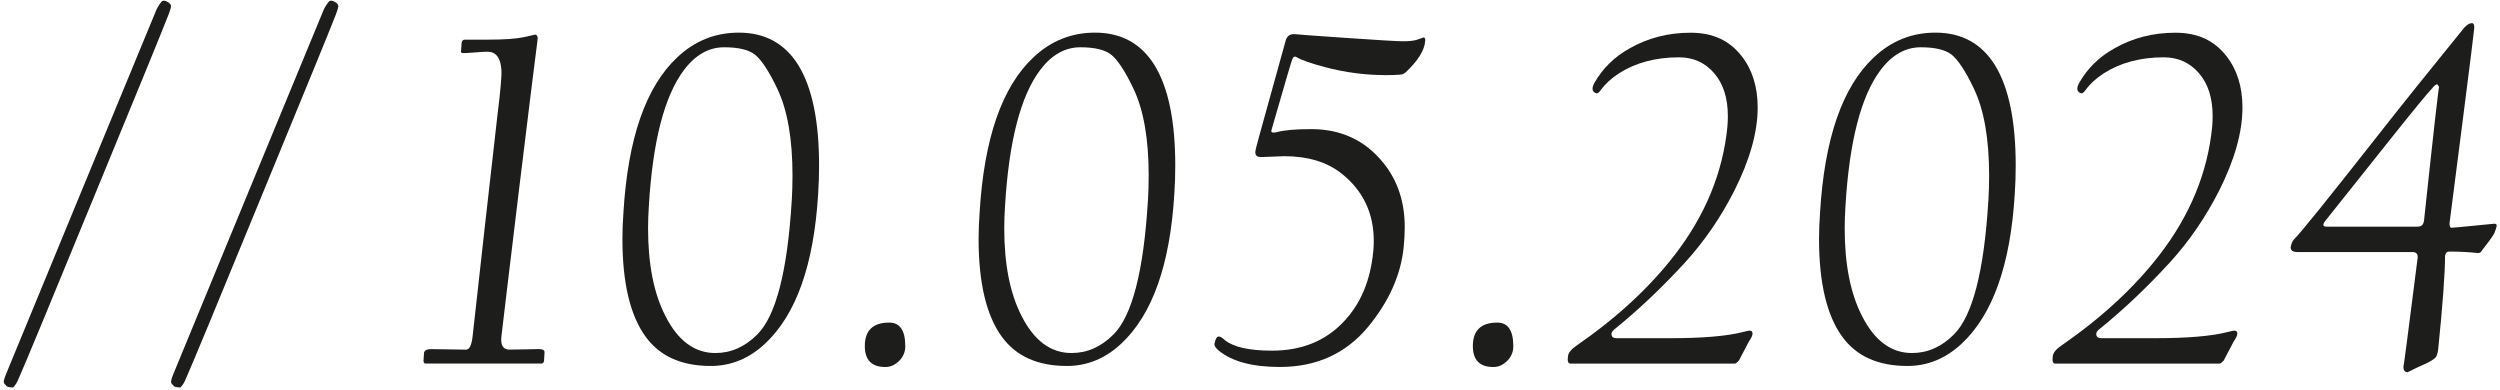 <?xml version="1.0" encoding="UTF-8"?> <svg xmlns="http://www.w3.org/2000/svg" width="570" height="89" viewBox="0 0 570 89" fill="none"> <path d="M38.98 1.33C39.06 1.44 38.89 2.11 38.43 3.32C37.21 6.49 31.56 20.3 21.47 44.78C11.37 69.37 5.63 83.25 4.21 86.41C3.89 87.23 3.47 87.87 2.99 88.35C2.44 88.35 1.96 88.27 1.6 88.12C1.14 87.68 0.94 87.42 0.94 87.34C0.75 87.13 0.9 86.43 1.38 85.29C11.92 59.73 23.33 32.04 35.66 2.23C36.02 1.45 36.46 0.81 36.93 0.27C37.27 0.06 37.73 0.14 38.32 0.5C38.78 0.8 38.98 1.07 38.98 1.33Z" fill="#1D1D1B"></path> <path d="M77.12 1.33C77.2 1.44 77.03 2.11 76.57 3.32C75.35 6.49 69.7 20.3 59.61 44.78C49.51 69.37 43.77 83.25 42.35 86.41C42.03 87.23 41.61 87.87 41.13 88.35C40.58 88.35 40.1 88.27 39.74 88.12C39.28 87.68 39.08 87.42 39.08 87.34C38.89 87.13 39.04 86.43 39.52 85.29C50.06 59.73 61.47 32.04 73.8 2.23C74.16 1.45 74.6 0.81 75.07 0.27C75.41 0.06 75.87 0.14 76.46 0.5C76.92 0.8 77.12 1.07 77.12 1.33Z" fill="#1D1D1B"></path> <path d="M124.16 80.27C124.16 80.42 124.14 80.74 124.1 81.26C124.06 81.75 124.04 82.11 124.04 82.34C123.93 82.7 123.74 82.89 123.43 82.89H97C96.72 82.89 96.56 82.66 96.56 82.22C96.56 82.03 96.58 81.73 96.62 81.31C96.66 80.87 96.68 80.57 96.68 80.38C96.83 79.87 97.33 79.6 98.18 79.6C99.11 79.6 100.55 79.62 102.55 79.66C104.53 79.7 105.76 79.72 106.25 79.72C107.03 79.72 107.52 78.71 107.75 76.72C109.57 60.33 111.45 43.47 113.43 26.15C114.13 20.55 114.42 17.13 114.32 15.91C114.13 13.16 113.07 11.79 111.15 11.79C110.5 11.79 109.54 11.85 108.23 11.96C106.9 12.06 106.03 12.11 105.59 12.11C105.15 12.11 105.02 11.9 105.13 11.44C105.13 11.29 105.15 11.04 105.19 10.66C105.23 10.3 105.25 9.98 105.25 9.71C105.33 9.27 105.59 9.04 106.03 9.04H111.25C114.9 9.04 117.63 8.85 119.47 8.47C121.29 8.07 122.11 7.88 121.88 7.88C122.47 7.88 122.7 8.34 122.54 9.27C122.26 11.34 120.83 22.72 118.32 43.38C115.91 63.38 114.56 74.53 114.31 76.82C114.12 78.74 114.73 79.71 116.13 79.71C116.98 79.71 118.22 79.69 119.83 79.65C121.44 79.61 122.45 79.59 122.87 79.59C123.72 79.59 124.14 79.82 124.14 80.25L124.16 80.27Z" fill="#1D1D1B"></path> <path d="M186.54 44.17C185.57 60.31 181.55 71.69 174.46 78.33C170.83 81.73 166.69 83.44 162.06 83.44C155.41 83.44 150.48 81.24 147.25 76.83C143.7 72.01 141.91 64.54 141.91 54.46C141.91 52.56 141.99 50.58 142.14 48.5C143.15 31.6 147.23 19.79 154.43 13.06C158.4 9.32 163.07 7.44 168.46 7.44C174.42 7.44 178.94 9.91 182.02 14.85C185.17 19.98 186.75 27.59 186.75 37.72C186.75 39.77 186.69 41.92 186.54 44.18V44.17ZM180.52 45.84C180.63 43.87 180.69 41.95 180.69 40.05C180.69 31.71 179.55 25.1 177.23 20.24C175.31 16.19 173.58 13.59 172.06 12.4C170.62 11.32 168.3 10.78 165.11 10.78C161.58 10.78 158.52 12.53 155.92 16C151.48 21.91 148.8 32.27 147.93 47.1C147.82 48.81 147.76 50.46 147.76 52.06C147.76 60.26 149.07 66.91 151.71 72.04C154.56 77.68 158.36 80.49 163.1 80.49C166.67 80.49 169.86 79.08 172.67 76.25C176.9 72.03 179.53 61.89 180.51 45.83L180.52 45.84Z" fill="#1D1D1B"></path> <path d="M206.41 78.89C206.41 80.22 205.94 81.36 205 82.29C204.05 83.22 203.01 83.68 201.85 83.68C198.74 83.68 197.18 82.09 197.18 78.89C197.18 75.34 199.04 73.55 202.74 73.55C205.19 73.55 206.4 75.34 206.4 78.89H206.41Z" fill="#1D1D1B"></path> <path d="M267.75 44.17C266.78 60.31 262.76 71.69 255.67 78.33C252.04 81.73 247.9 83.44 243.27 83.44C236.62 83.44 231.69 81.24 228.46 76.83C224.91 72.01 223.12 64.54 223.12 54.46C223.12 52.56 223.2 50.58 223.35 48.5C224.36 31.6 228.44 19.79 235.64 13.06C239.61 9.32 244.28 7.44 249.67 7.44C255.63 7.44 260.15 9.91 263.23 14.85C266.38 19.98 267.96 27.59 267.96 37.72C267.96 39.77 267.9 41.92 267.75 44.18V44.17ZM261.73 45.84C261.84 43.87 261.9 41.95 261.9 40.05C261.9 31.71 260.76 25.1 258.44 20.24C256.52 16.19 254.79 13.59 253.27 12.4C251.83 11.32 249.51 10.78 246.32 10.78C242.79 10.78 239.73 12.53 237.13 16C232.69 21.91 230.01 32.27 229.14 47.1C229.03 48.81 228.97 50.46 228.97 52.06C228.97 60.26 230.28 66.91 232.92 72.04C235.77 77.68 239.57 80.49 244.31 80.49C247.88 80.49 251.07 79.08 253.88 76.25C258.11 72.03 260.74 61.89 261.72 45.83L261.73 45.84Z" fill="#1D1D1B"></path> <path d="M324.95 9.29C324.8 11.47 323.28 13.91 320.39 16.58C320.01 16.86 319.61 17.02 319.16 17.02C318.38 17.1 317.34 17.13 315.99 17.13C311.32 17.13 306.67 16.52 302.03 15.29C298.84 14.43 296.73 13.69 295.69 13.07C295.25 12.79 294.91 12.88 294.68 13.41C294.55 13.6 293.03 18.75 290.12 28.87C289.89 29.53 289.84 29.93 289.89 30.05C289.97 30.24 290.35 30.28 291.01 30.16C292.68 29.67 295.34 29.44 298.97 29.44C305.75 29.44 311.24 31.98 315.38 37.11C318.65 41.12 320.28 46.02 320.28 51.79C320.28 53.18 320.2 54.66 320.05 56.25C319.42 62.67 316.67 68.82 311.77 74.71C306.72 80.69 300.07 83.67 291.79 83.67C285.56 83.67 280.93 82.43 277.89 79.95C277.21 79.38 276.88 78.89 276.88 78.45C277.11 77.29 277.43 76.72 277.89 76.72C278.21 76.72 278.69 76.99 279.28 77.56C281.27 79.15 284.86 79.95 290.01 79.95C296.73 79.95 302.14 77.77 306.27 73.44C310.2 69.36 312.48 63.96 313.11 57.24C313.19 56.46 313.22 55.7 313.22 54.96C313.22 48.58 310.77 43.45 305.87 39.56C302.53 36.92 298.16 35.61 292.75 35.61C292.41 35.61 291.5 35.65 290.02 35.72C288.54 35.78 287.7 35.81 287.51 35.81C286.52 35.81 286.09 35.34 286.24 34.37C286.24 34.12 287.38 29.95 289.64 21.86C290.82 17.61 292.01 13.33 293.19 9.06C293.53 8.13 294.22 7.71 295.26 7.79C295.7 7.87 299.51 8.13 306.71 8.63C314.17 9.14 318.54 9.41 319.85 9.41C321.29 9.41 322.34 9.3 323.02 9.07C324.16 8.71 324.67 8.52 324.52 8.52C324.84 8.52 324.99 8.78 324.96 9.3L324.95 9.29Z" fill="#1D1D1B"></path> <path d="M345.04 78.89C345.04 80.22 344.57 81.36 343.63 82.29C342.68 83.22 341.64 83.68 340.48 83.68C337.37 83.68 335.81 82.09 335.81 78.89C335.81 75.34 337.67 73.55 341.37 73.55C343.82 73.55 345.03 75.34 345.03 78.89H345.04Z" fill="#1D1D1B"></path> <path d="M384.18 59.86C378.82 65.69 373.43 70.78 367.98 75.17C367.54 75.53 367.35 75.95 367.43 76.39C367.54 76.88 367.92 77.11 368.59 77.11H380.78C388.13 77.11 393.64 76.65 397.3 75.72C398.19 75.49 398.71 75.38 398.86 75.38C399.35 75.38 399.58 75.61 399.58 76.06C399.58 76.46 399.31 77.07 398.74 77.88C398.08 79.15 397.32 80.6 396.46 82.23C396.02 82.67 395.72 82.9 395.57 82.9H358.08C357.51 82.9 357.34 82.33 357.51 81.17C357.62 80.39 358.27 79.59 359.47 78.78C368.59 72.48 376.03 65.62 381.78 58.19C388.83 49.07 392.85 39.26 393.86 28.76C393.92 27.98 393.95 27.22 393.95 26.48C393.95 22.36 392.92 19.11 390.84 16.7C388.77 14.29 386.09 13.07 382.83 13.07C377.49 13.07 372.94 14.29 369.16 16.7C367.38 17.84 365.97 19.15 364.93 20.59C364.53 21.14 364.19 21.37 363.92 21.26C362.97 20.92 362.84 20.12 363.54 18.87C365.42 15.57 368.1 12.95 371.55 11.03C375.71 8.66 380.34 7.46 385.45 7.46C390.56 7.46 394.3 9.23 397.07 12.76C399.52 15.87 400.75 19.79 400.75 24.49C400.75 30.13 398.96 36.47 395.41 43.52C392.31 49.6 388.57 55.05 384.17 59.87L384.18 59.86Z" fill="#1D1D1B"></path> <path d="M459.37 44.17C458.4 60.31 454.38 71.69 447.29 78.33C443.66 81.73 439.52 83.44 434.89 83.44C428.24 83.44 423.31 81.24 420.08 76.83C416.53 72.01 414.74 64.54 414.74 54.46C414.74 52.56 414.82 50.58 414.97 48.5C415.98 31.6 420.06 19.79 427.26 13.06C431.23 9.32 435.9 7.44 441.29 7.44C447.25 7.44 451.77 9.91 454.85 14.85C458 19.98 459.58 27.59 459.58 37.72C459.58 39.77 459.52 41.92 459.37 44.18V44.17ZM453.35 45.84C453.46 43.87 453.52 41.95 453.52 40.05C453.52 31.71 452.38 25.1 450.06 20.24C448.14 16.19 446.41 13.59 444.89 12.4C443.45 11.32 441.13 10.78 437.94 10.78C434.41 10.78 431.35 12.53 428.75 16C424.31 21.91 421.63 32.27 420.76 47.1C420.65 48.81 420.59 50.46 420.59 52.06C420.59 60.26 421.9 66.91 424.54 72.04C427.39 77.68 431.19 80.49 435.93 80.49C439.5 80.49 442.69 79.08 445.5 76.25C449.73 72.03 452.36 61.89 453.34 45.83L453.35 45.84Z" fill="#1D1D1B"></path> <path d="M494.71 59.86C489.35 65.69 483.96 70.78 478.51 75.17C478.07 75.53 477.88 75.95 477.96 76.39C478.07 76.88 478.45 77.11 479.12 77.11H491.31C498.66 77.11 504.17 76.65 507.83 75.72C508.72 75.49 509.24 75.38 509.39 75.38C509.88 75.38 510.11 75.61 510.11 76.06C510.11 76.46 509.84 77.07 509.27 77.88C508.61 79.15 507.85 80.6 506.99 82.23C506.55 82.67 506.25 82.9 506.1 82.9H468.61C468.04 82.9 467.87 82.33 468.04 81.17C468.15 80.39 468.8 79.59 470 78.78C479.12 72.48 486.56 65.62 492.31 58.19C499.36 49.07 503.38 39.26 504.39 28.76C504.45 27.98 504.48 27.22 504.48 26.48C504.48 22.36 503.45 19.11 501.37 16.7C499.3 14.29 496.62 13.07 493.36 13.07C488.02 13.07 483.47 14.29 479.69 16.7C477.91 17.84 476.5 19.15 475.46 20.59C475.06 21.14 474.72 21.37 474.45 21.26C473.5 20.92 473.37 20.12 474.07 18.87C475.95 15.57 478.63 12.95 482.08 11.03C486.24 8.66 490.87 7.46 495.98 7.46C501.09 7.46 504.83 9.23 507.6 12.76C510.05 15.87 511.28 19.79 511.28 24.49C511.28 30.13 509.49 36.47 505.94 43.52C502.84 49.6 499.1 55.05 494.7 59.87L494.71 59.86Z" fill="#1D1D1B"></path> <path d="M569.23 51.58C569.23 51.75 569.04 52.34 568.66 53.29C568.11 54.18 567.2 55.44 565.94 57.03C565.71 57.47 565.39 57.7 564.99 57.7C562.94 57.47 560.76 57.36 558.42 57.36C557.91 57.36 557.58 57.68 557.47 58.31C557.47 62.2 556.96 69.31 555.91 79.62C555.78 80.82 555.45 81.54 554.98 81.78C554.52 82.2 553.57 82.71 552.13 83.34C551.81 83.46 551.2 83.74 550.33 84.18C549.46 84.63 549 84.86 548.96 84.86C548.22 84.86 547.9 84.35 548.01 83.34C548.01 83.91 549.09 75.67 551.24 58.65C551.24 57.87 550.86 57.47 550.08 57.47H523.87C522.79 57.47 522.26 57.11 522.26 56.37C522.41 55.61 522.64 55.04 522.98 54.64C524.58 53.05 530.67 45.49 541.29 31.98C547.37 24.23 554.22 15.69 561.82 6.34C562.48 5.64 563.05 5.28 563.55 5.28C564.05 5.28 564.21 5.74 564.1 6.67C564.1 6.97 563.19 14.25 561.37 28.49C559.49 43.06 558.54 50.41 558.54 50.52C558.46 51.03 558.48 51.41 558.6 51.66C558.71 51.91 558.88 51.98 559.09 51.91C559.43 51.91 561.05 51.76 563.97 51.47C566.88 51.17 568.45 51.01 568.66 51.01C569.15 51.01 569.32 51.2 569.23 51.58ZM556.15 19.87C556 19.64 555.85 19.41 555.71 19.21C555.37 19.23 554.99 19.55 554.53 20.14C553.68 20.99 550.56 24.77 545.19 31.5L530.4 50.07C529.47 51.15 529.51 51.68 530.49 51.68H551.25C552.1 51.68 552.6 51.19 552.69 50.18C555.01 28.53 556.15 18.41 556.15 19.87Z" fill="#1D1D1B"></path> </svg> 